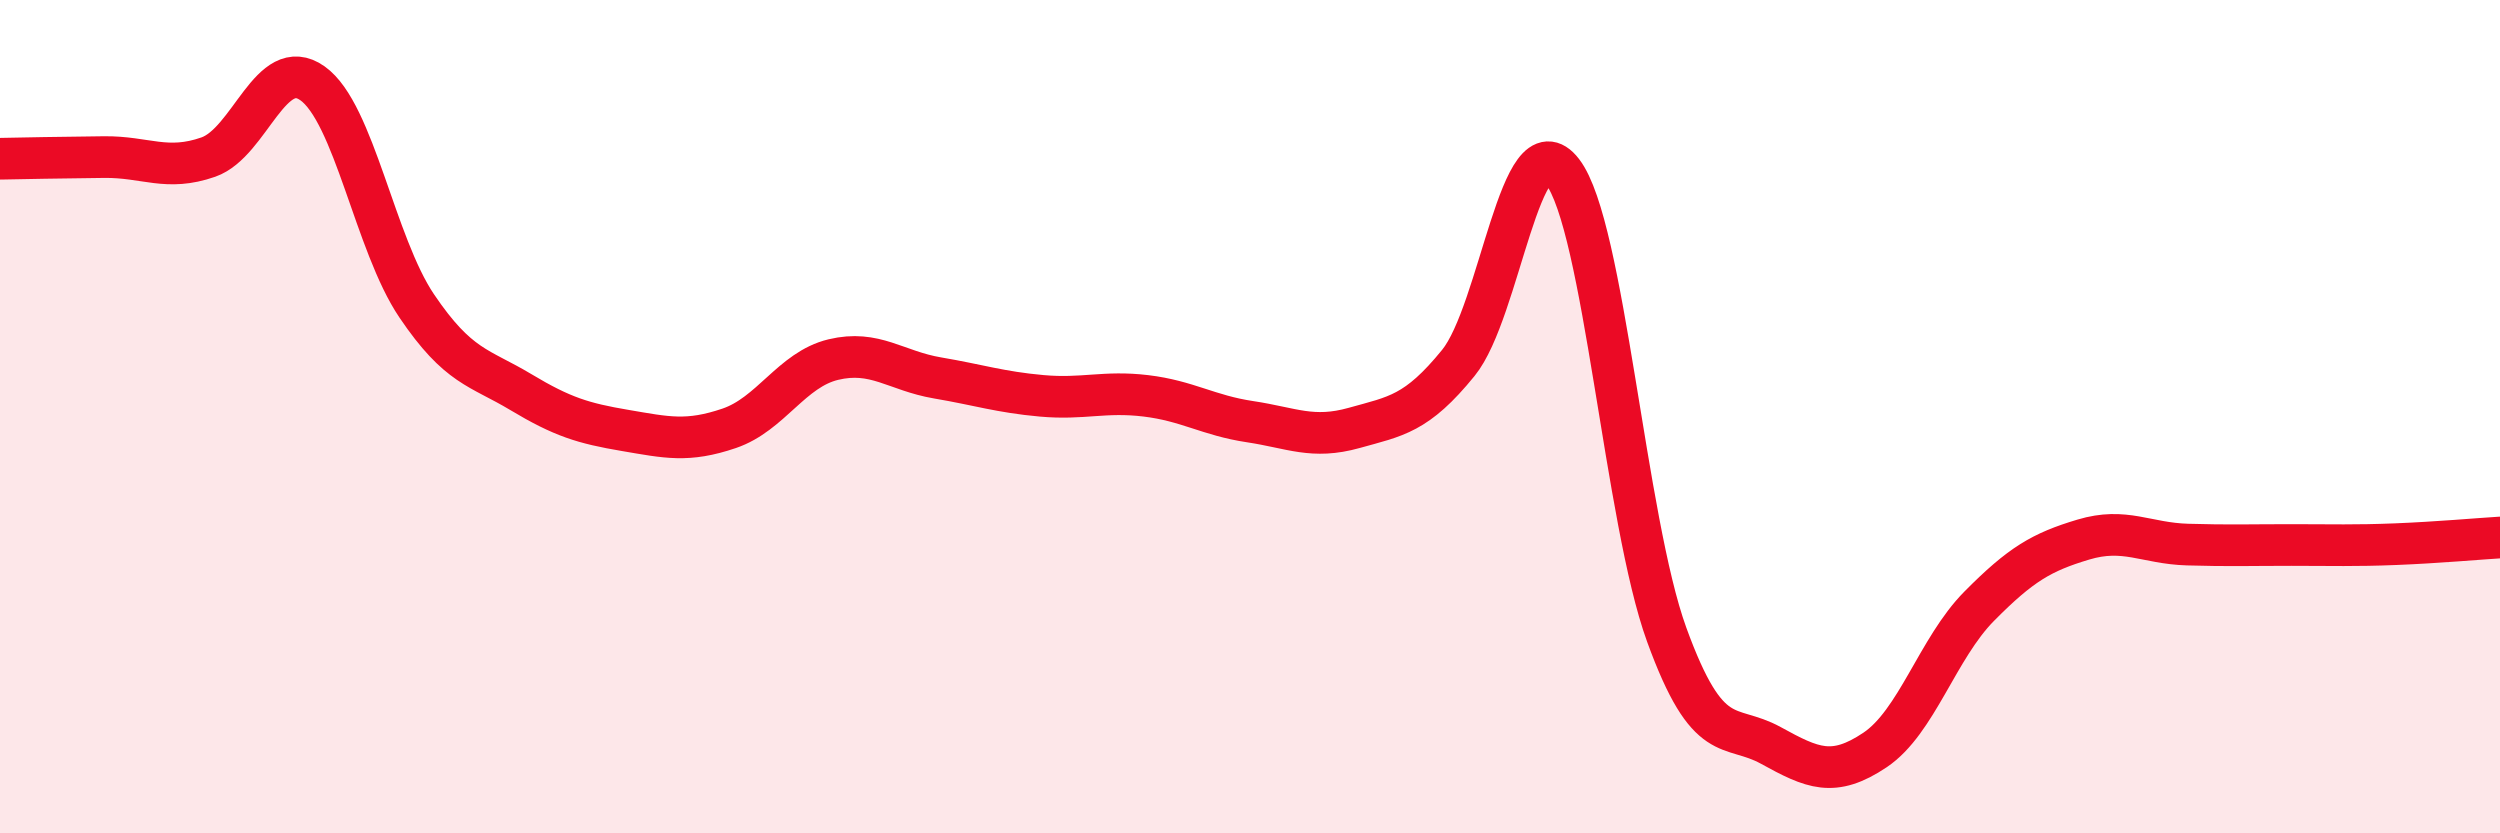 
    <svg width="60" height="20" viewBox="0 0 60 20" xmlns="http://www.w3.org/2000/svg">
      <path
        d="M 0,3.81 C 0.5,3.8 1.5,3.78 2.5,3.77 C 3.5,3.76 4,4.12 5,3.77 C 6,3.42 6.5,1.29 7.5,2 C 8.5,2.71 9,5.86 10,7.34 C 11,8.82 11.5,8.81 12.5,9.41 C 13.5,10.01 14,10.16 15,10.33 C 16,10.5 16.5,10.62 17.5,10.28 C 18.5,9.94 19,8.87 20,8.63 C 21,8.39 21.5,8.9 22.5,9.07 C 23.5,9.24 24,9.41 25,9.5 C 26,9.59 26.5,9.38 27.5,9.5 C 28.5,9.62 29,9.97 30,10.12 C 31,10.27 31.5,10.55 32.5,10.27 C 33.5,9.99 34,9.94 35,8.71 C 36,7.48 36.5,2.82 37.5,4.12 C 38.5,5.42 39,12.48 40,15.23 C 41,17.98 41.5,17.34 42.5,17.89 C 43.5,18.44 44,18.67 45,18 C 46,17.33 46.5,15.56 47.5,14.55 C 48.5,13.54 49,13.25 50,12.95 C 51,12.65 51.5,13.04 52.5,13.07 C 53.5,13.1 54,13.08 55,13.08 C 56,13.08 56.5,13.1 57.5,13.06 C 58.5,13.02 59.5,12.93 60,12.9L60 20L0 20Z"
        fill="#EB0A25"
        opacity="0.1"
        stroke-linecap="round"
        stroke-linejoin="round"
      />
      <path
        d="M 0,3.81 C 0.5,3.8 1.5,3.78 2.5,3.77 C 3.5,3.76 4,4.12 5,3.77 C 6,3.42 6.5,1.29 7.5,2 C 8.5,2.71 9,5.86 10,7.34 C 11,8.82 11.5,8.81 12.5,9.41 C 13.5,10.01 14,10.16 15,10.33 C 16,10.5 16.5,10.62 17.5,10.28 C 18.5,9.94 19,8.87 20,8.63 C 21,8.39 21.5,8.9 22.5,9.07 C 23.5,9.24 24,9.41 25,9.5 C 26,9.59 26.5,9.38 27.5,9.5 C 28.5,9.62 29,9.97 30,10.12 C 31,10.27 31.5,10.55 32.5,10.27 C 33.5,9.99 34,9.94 35,8.71 C 36,7.48 36.5,2.82 37.5,4.12 C 38.5,5.42 39,12.48 40,15.23 C 41,17.98 41.5,17.34 42.5,17.89 C 43.5,18.44 44,18.67 45,18 C 46,17.33 46.5,15.56 47.5,14.55 C 48.5,13.54 49,13.25 50,12.95 C 51,12.65 51.5,13.04 52.5,13.07 C 53.5,13.1 54,13.08 55,13.08 C 56,13.08 56.5,13.1 57.5,13.06 C 58.5,13.02 59.5,12.93 60,12.9"
        stroke="#EB0A25"
        stroke-width="1"
        fill="none"
        stroke-linecap="round"
        stroke-linejoin="round"
      />
    </svg>
  